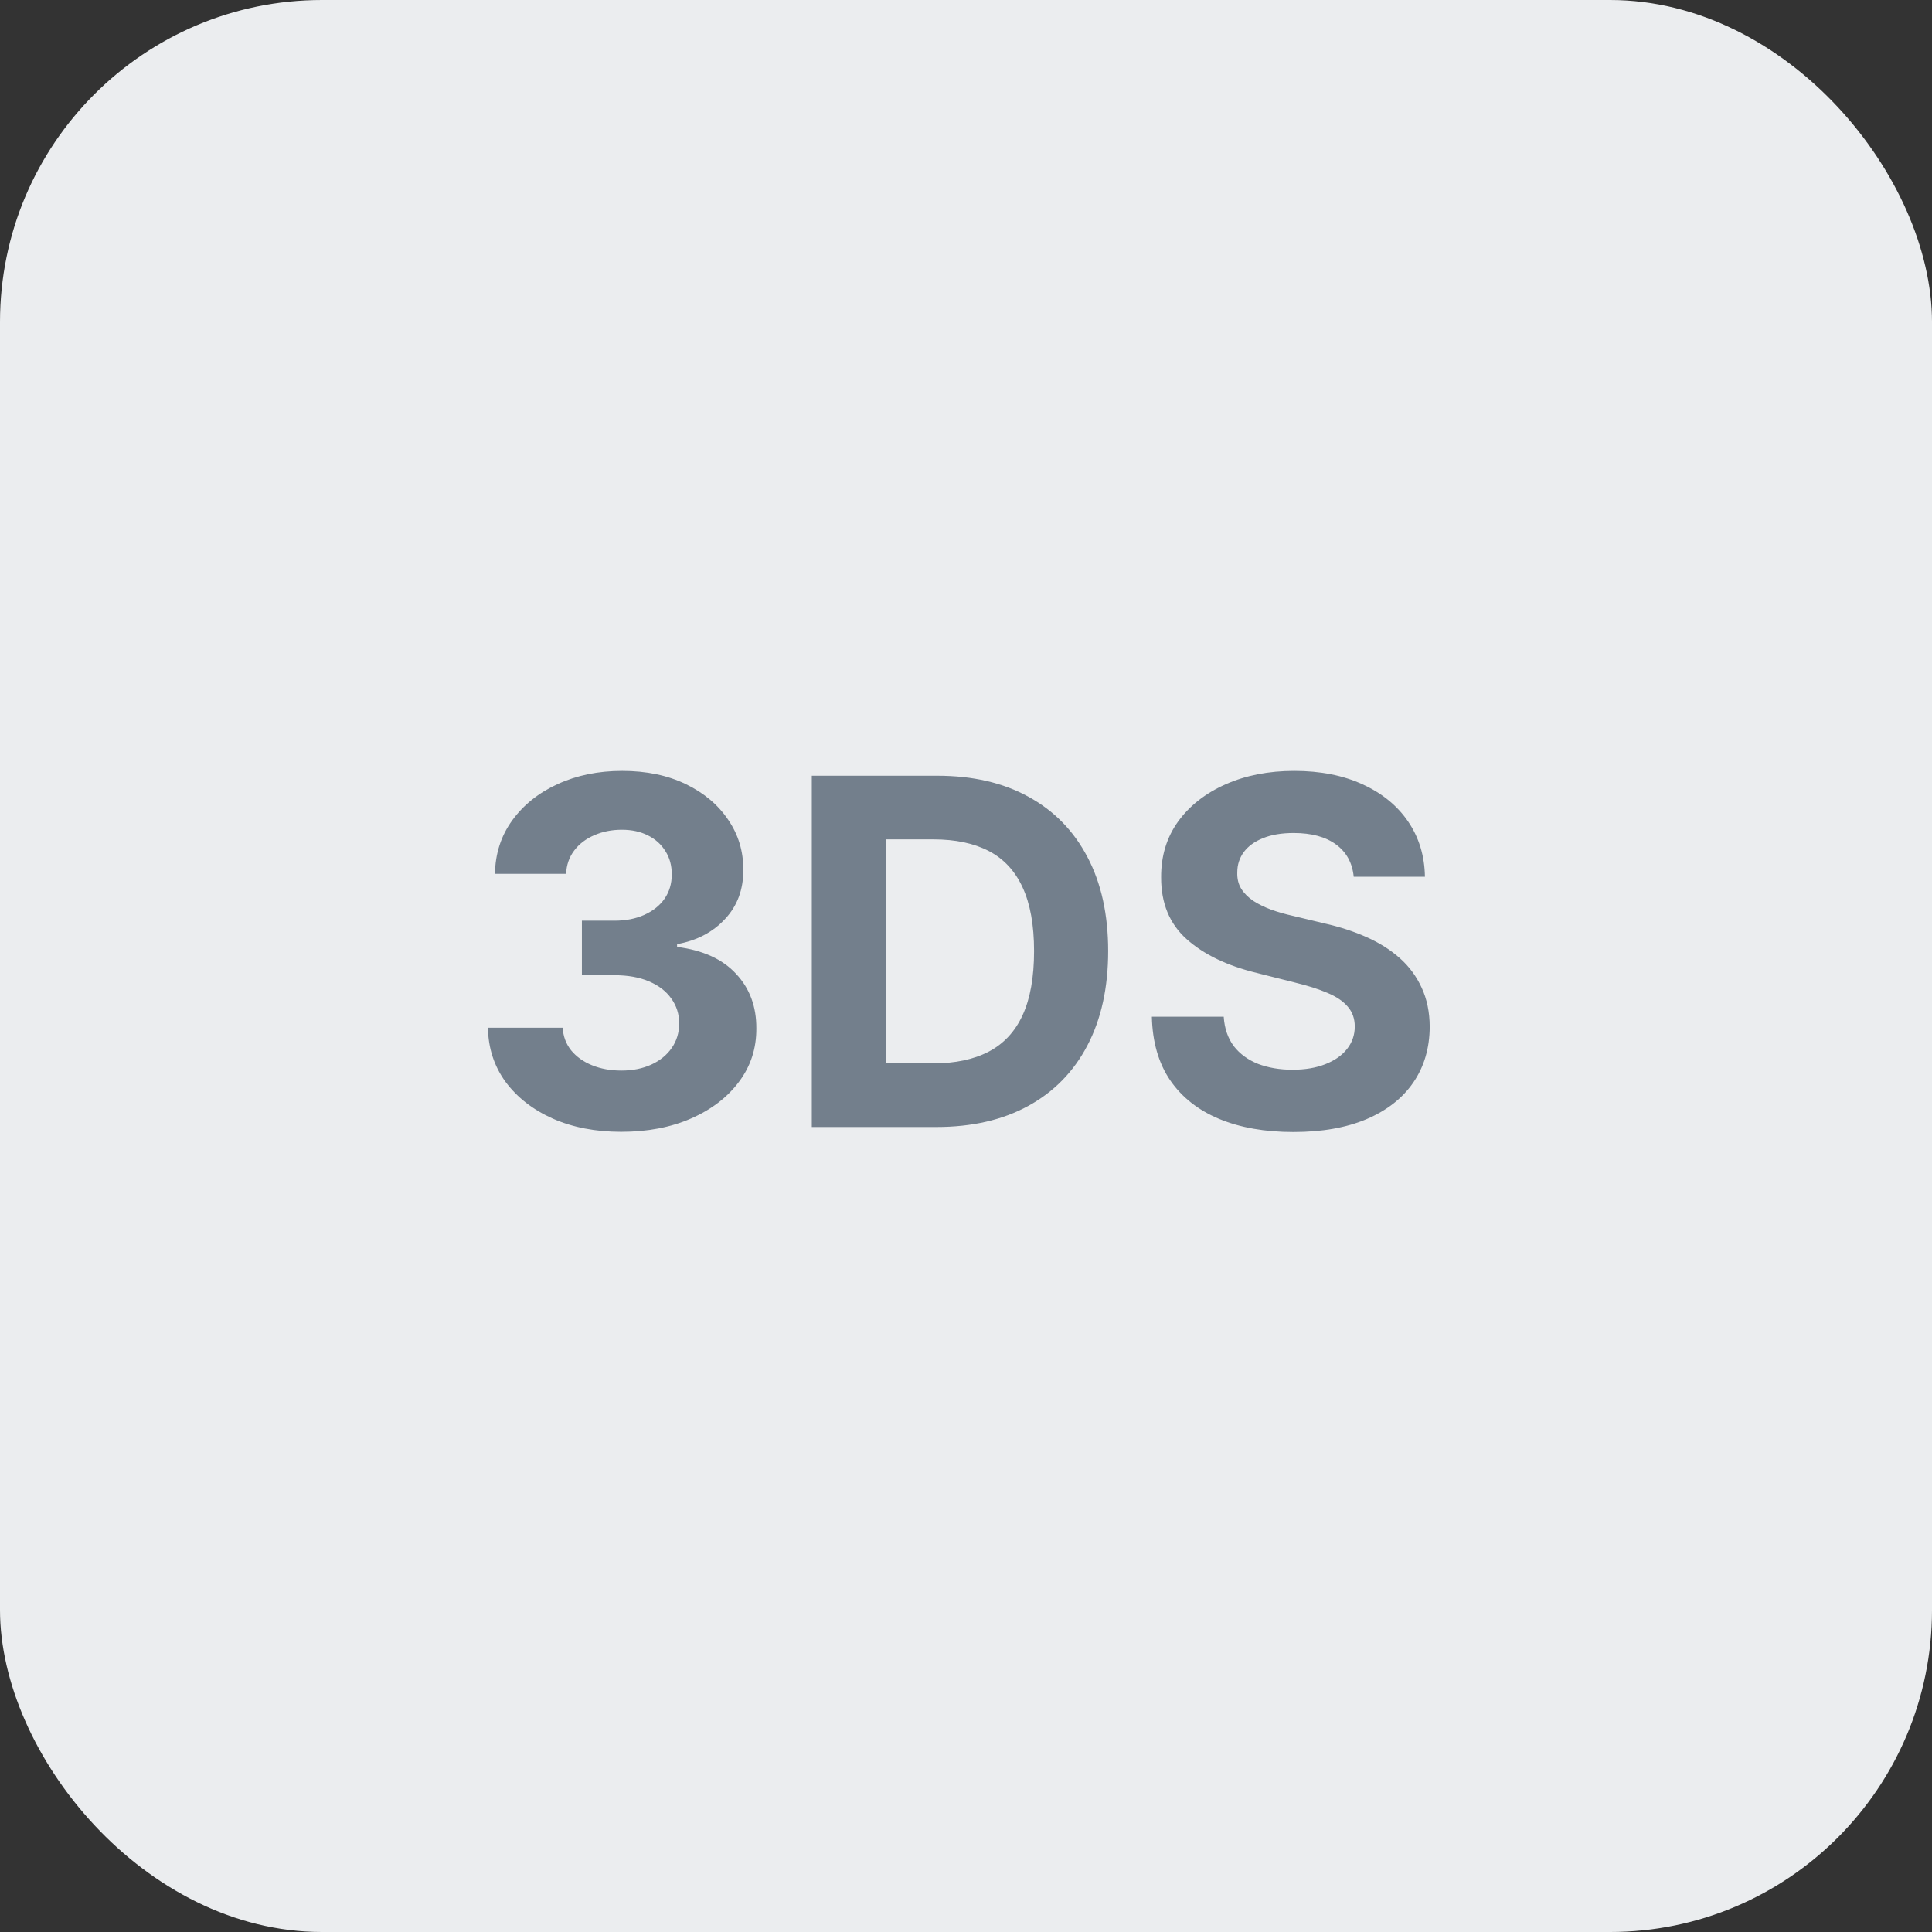 <svg width="48" height="48" viewBox="0 0 48 48" fill="none" xmlns="http://www.w3.org/2000/svg">
<rect x="0" y="0" width="48" height="48" fill="#333333" stroke="none"/>
<rect width="48" height="48" rx="8" fill="#EBEDEF"/>
<path d="M15.433 28.119C14.797 28.119 14.23 28.01 13.733 27.791C13.239 27.57 12.848 27.266 12.561 26.879C12.277 26.49 12.131 26.041 12.122 25.533H13.98C13.992 25.746 14.061 25.933 14.189 26.095C14.32 26.254 14.493 26.378 14.709 26.466C14.925 26.554 15.168 26.598 15.438 26.598C15.719 26.598 15.967 26.548 16.183 26.449C16.399 26.349 16.568 26.212 16.69 26.035C16.812 25.859 16.874 25.656 16.874 25.426C16.874 25.193 16.808 24.987 16.678 24.808C16.55 24.626 16.365 24.484 16.124 24.382C15.885 24.28 15.601 24.229 15.271 24.229H14.457V22.874H15.271C15.55 22.874 15.796 22.825 16.009 22.729C16.224 22.632 16.392 22.499 16.511 22.328C16.631 22.155 16.69 21.953 16.69 21.723C16.69 21.504 16.638 21.312 16.533 21.148C16.43 20.98 16.285 20.849 16.098 20.756C15.913 20.662 15.697 20.615 15.45 20.615C15.2 20.615 14.972 20.66 14.764 20.751C14.557 20.84 14.391 20.966 14.266 21.131C14.141 21.296 14.074 21.489 14.065 21.71H12.297C12.305 21.207 12.449 20.764 12.727 20.381C13.006 19.997 13.381 19.697 13.852 19.482C14.327 19.263 14.862 19.153 15.459 19.153C16.061 19.153 16.588 19.263 17.04 19.482C17.491 19.7 17.842 19.996 18.092 20.368C18.345 20.737 18.47 21.152 18.467 21.612C18.47 22.101 18.318 22.509 18.011 22.835C17.707 23.162 17.311 23.369 16.822 23.457V23.526C17.465 23.608 17.953 23.831 18.288 24.195C18.626 24.555 18.794 25.007 18.791 25.55C18.794 26.047 18.651 26.489 18.361 26.875C18.074 27.261 17.678 27.565 17.172 27.787C16.666 28.009 16.087 28.119 15.433 28.119ZM23.262 28H20.169V19.273H23.288C24.166 19.273 24.922 19.447 25.555 19.797C26.189 20.143 26.676 20.642 27.017 21.293C27.36 21.943 27.532 22.722 27.532 23.628C27.532 24.537 27.36 25.318 27.017 25.972C26.676 26.625 26.186 27.126 25.547 27.476C24.91 27.825 24.149 28 23.262 28ZM22.014 26.419H23.186C23.731 26.419 24.19 26.322 24.562 26.129C24.937 25.933 25.218 25.631 25.406 25.222C25.596 24.81 25.691 24.278 25.691 23.628C25.691 22.983 25.596 22.456 25.406 22.047C25.218 21.638 24.939 21.337 24.566 21.143C24.194 20.95 23.735 20.854 23.19 20.854H22.014V26.419ZM33.633 21.783C33.599 21.439 33.453 21.172 33.195 20.982C32.936 20.791 32.585 20.696 32.142 20.696C31.841 20.696 31.587 20.739 31.379 20.824C31.172 20.906 31.013 21.021 30.902 21.169C30.794 21.317 30.74 21.484 30.74 21.672C30.734 21.828 30.767 21.965 30.838 22.081C30.912 22.197 31.013 22.298 31.141 22.384C31.268 22.466 31.416 22.538 31.584 22.601C31.751 22.66 31.93 22.712 32.121 22.754L32.905 22.942C33.285 23.027 33.635 23.141 33.953 23.283C34.271 23.425 34.547 23.599 34.78 23.807C35.013 24.014 35.193 24.259 35.321 24.54C35.452 24.821 35.519 25.143 35.521 25.507C35.519 26.041 35.382 26.504 35.112 26.896C34.845 27.285 34.459 27.588 33.953 27.804C33.45 28.017 32.844 28.124 32.133 28.124C31.429 28.124 30.815 28.016 30.293 27.8C29.773 27.584 29.366 27.264 29.074 26.841C28.784 26.415 28.632 25.888 28.618 25.26H30.403C30.423 25.553 30.507 25.797 30.655 25.993C30.805 26.186 31.006 26.332 31.256 26.432C31.509 26.528 31.794 26.577 32.112 26.577C32.425 26.577 32.696 26.531 32.926 26.44C33.159 26.349 33.34 26.223 33.467 26.061C33.595 25.899 33.659 25.713 33.659 25.503C33.659 25.307 33.601 25.142 33.484 25.009C33.371 24.875 33.203 24.761 32.981 24.668C32.763 24.574 32.494 24.489 32.176 24.412L31.226 24.173C30.49 23.994 29.909 23.715 29.483 23.334C29.057 22.953 28.845 22.44 28.848 21.796C28.845 21.267 28.986 20.805 29.27 20.41C29.557 20.016 29.95 19.707 30.45 19.486C30.95 19.264 31.518 19.153 32.155 19.153C32.803 19.153 33.368 19.264 33.851 19.486C34.337 19.707 34.715 20.016 34.984 20.41C35.254 20.805 35.394 21.263 35.402 21.783H33.633Z" fill="#737F8C"/>
</svg>

